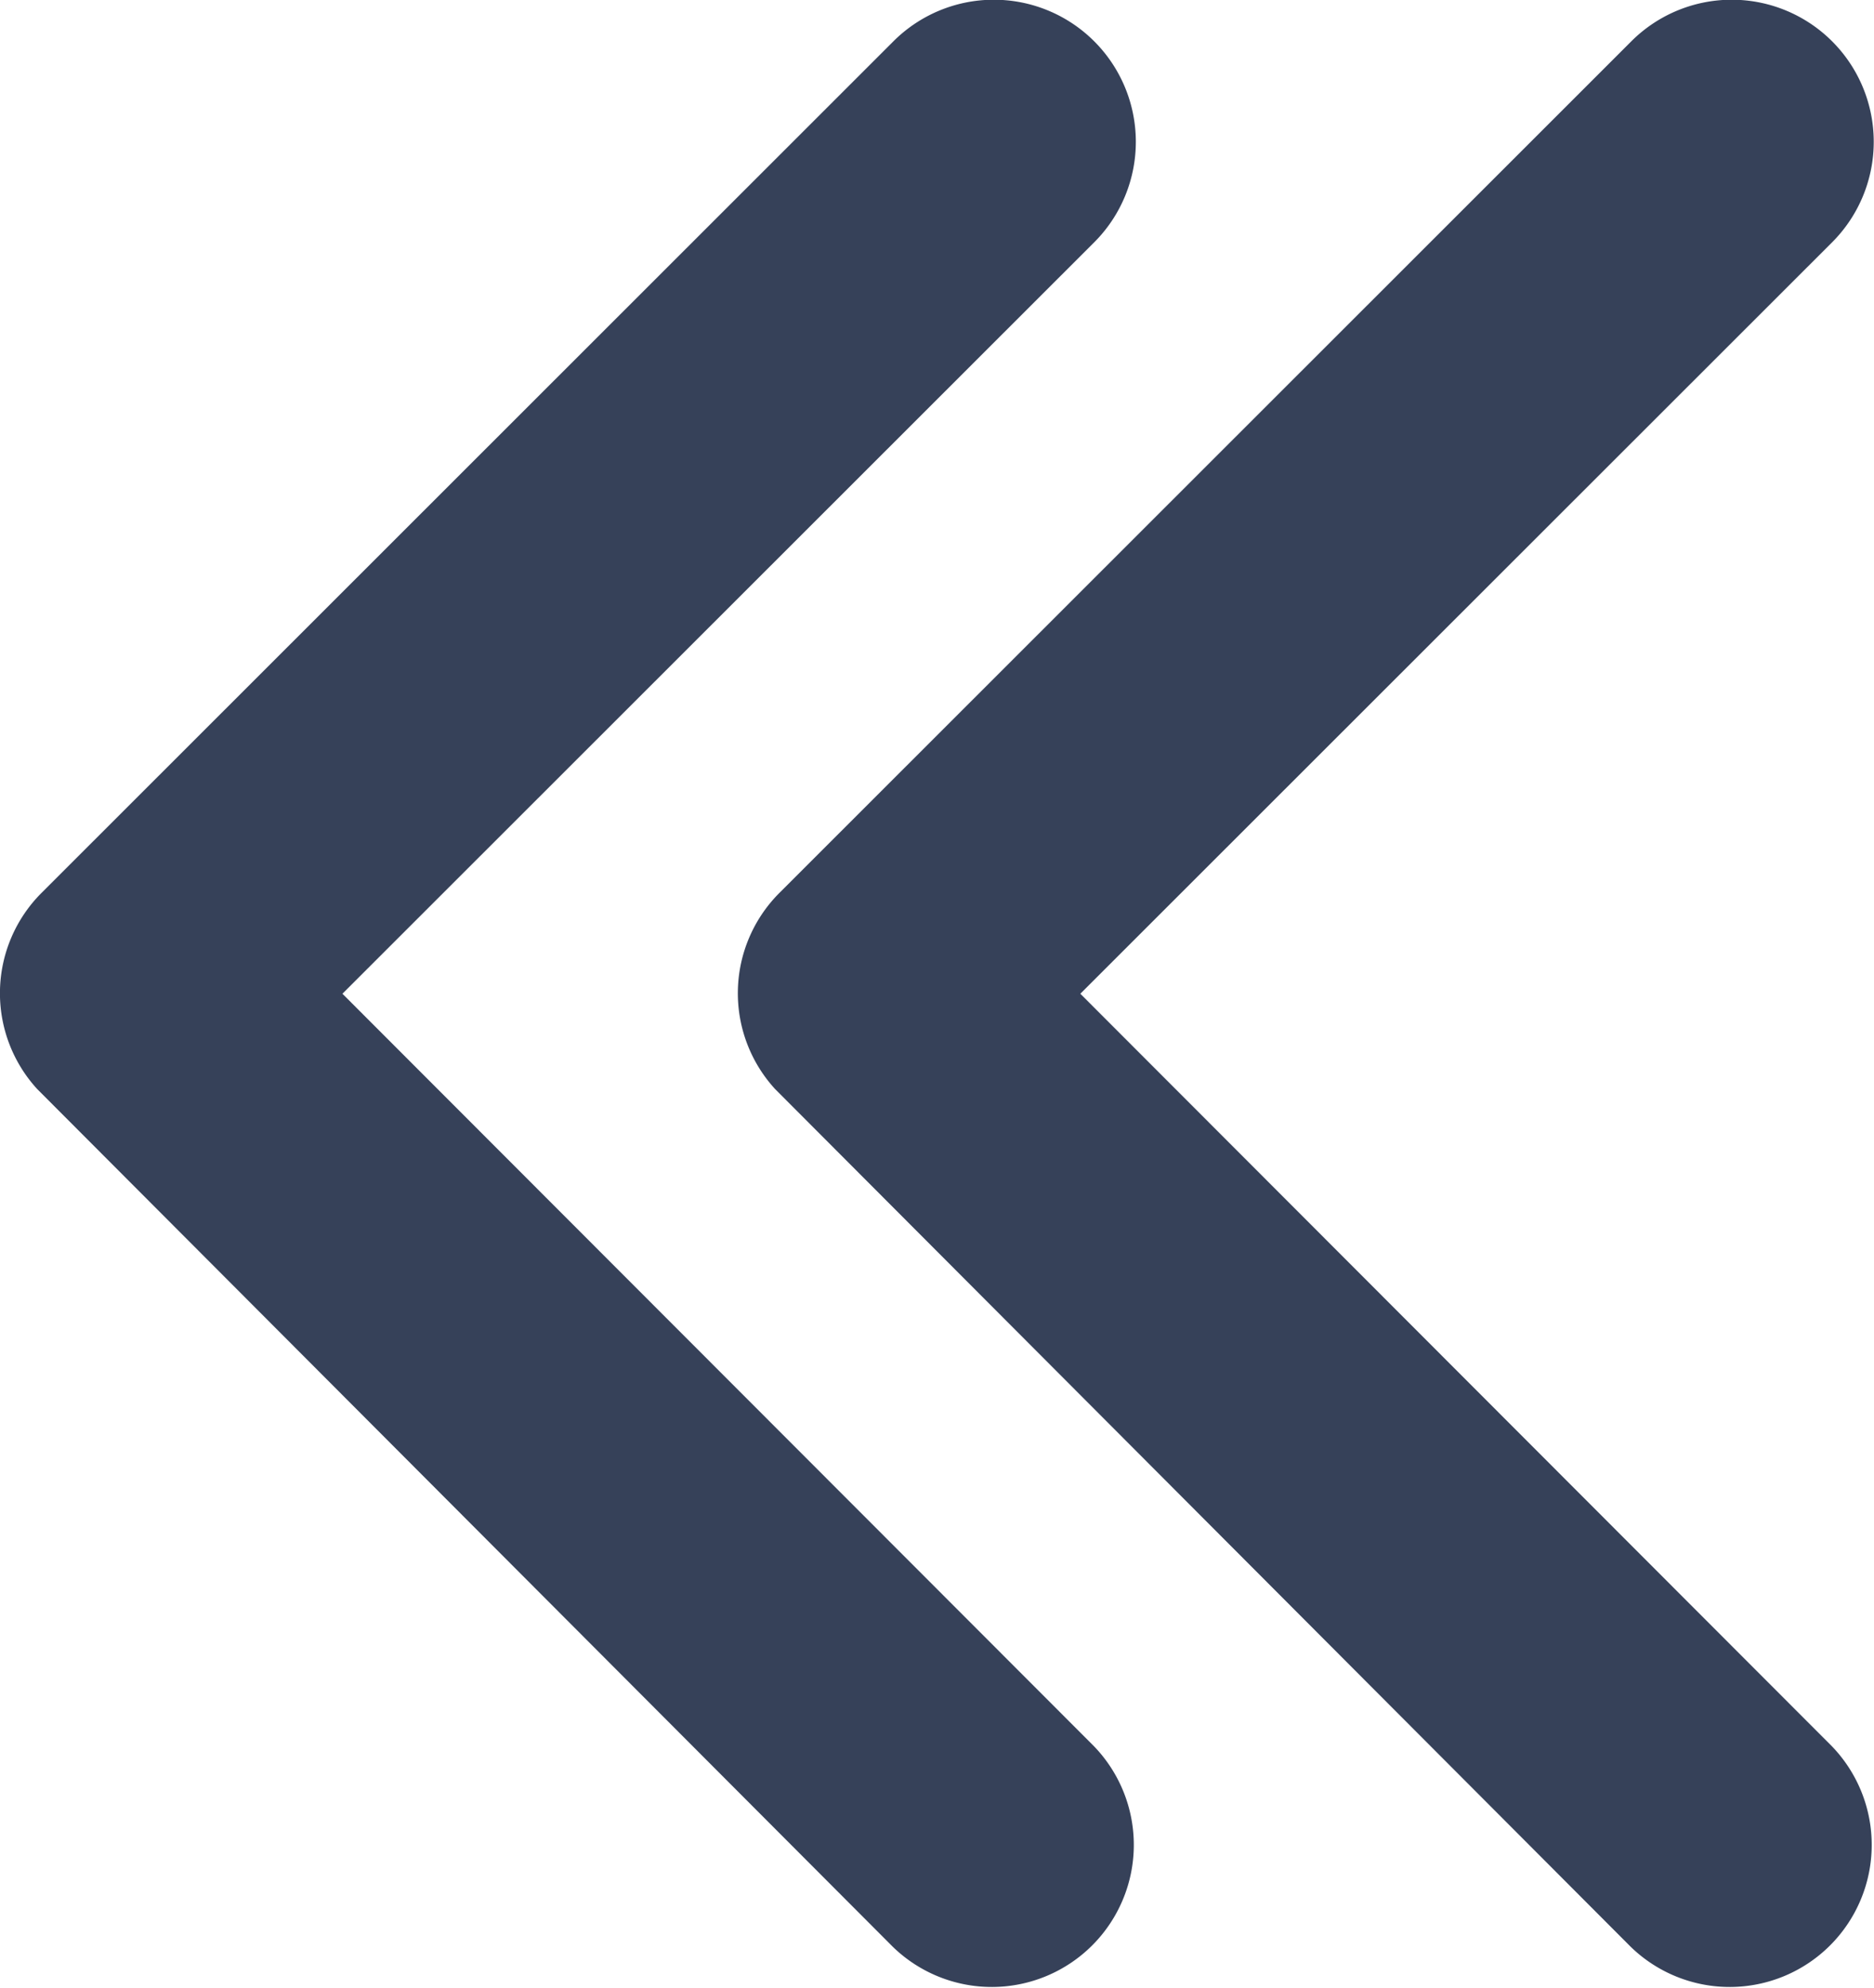 <svg id="Component_1_1" data-name="Component 1 – 1" xmlns="http://www.w3.org/2000/svg" width="34.783" height="36.885" viewBox="0 0 34.783 36.885">
  <path id="Icon_ionic-ios-arrow-back" data-name="Icon ionic-ios-arrow-back" d="M17.607,24.631,31.564,10.686A2.636,2.636,0,1,0,27.83,6.964l-15.812,15.8a2.631,2.631,0,0,0-.077,3.635L27.819,42.31a2.636,2.636,0,0,0,3.733-3.722Z" transform="translate(2.445 -6.194)" fill="#364159"/>
  <path id="Icon_ionic-ios-arrow-back-2" data-name="Icon ionic-ios-arrow-back" d="M17.607,24.631,31.564,10.686A2.636,2.636,0,1,0,27.83,6.964l-15.812,15.8a2.631,2.631,0,0,0-.077,3.635L27.819,42.31a2.636,2.636,0,0,0,3.733-3.722Z" transform="translate(-11.251 -6.194)" fill="#364159"/>
</svg>
